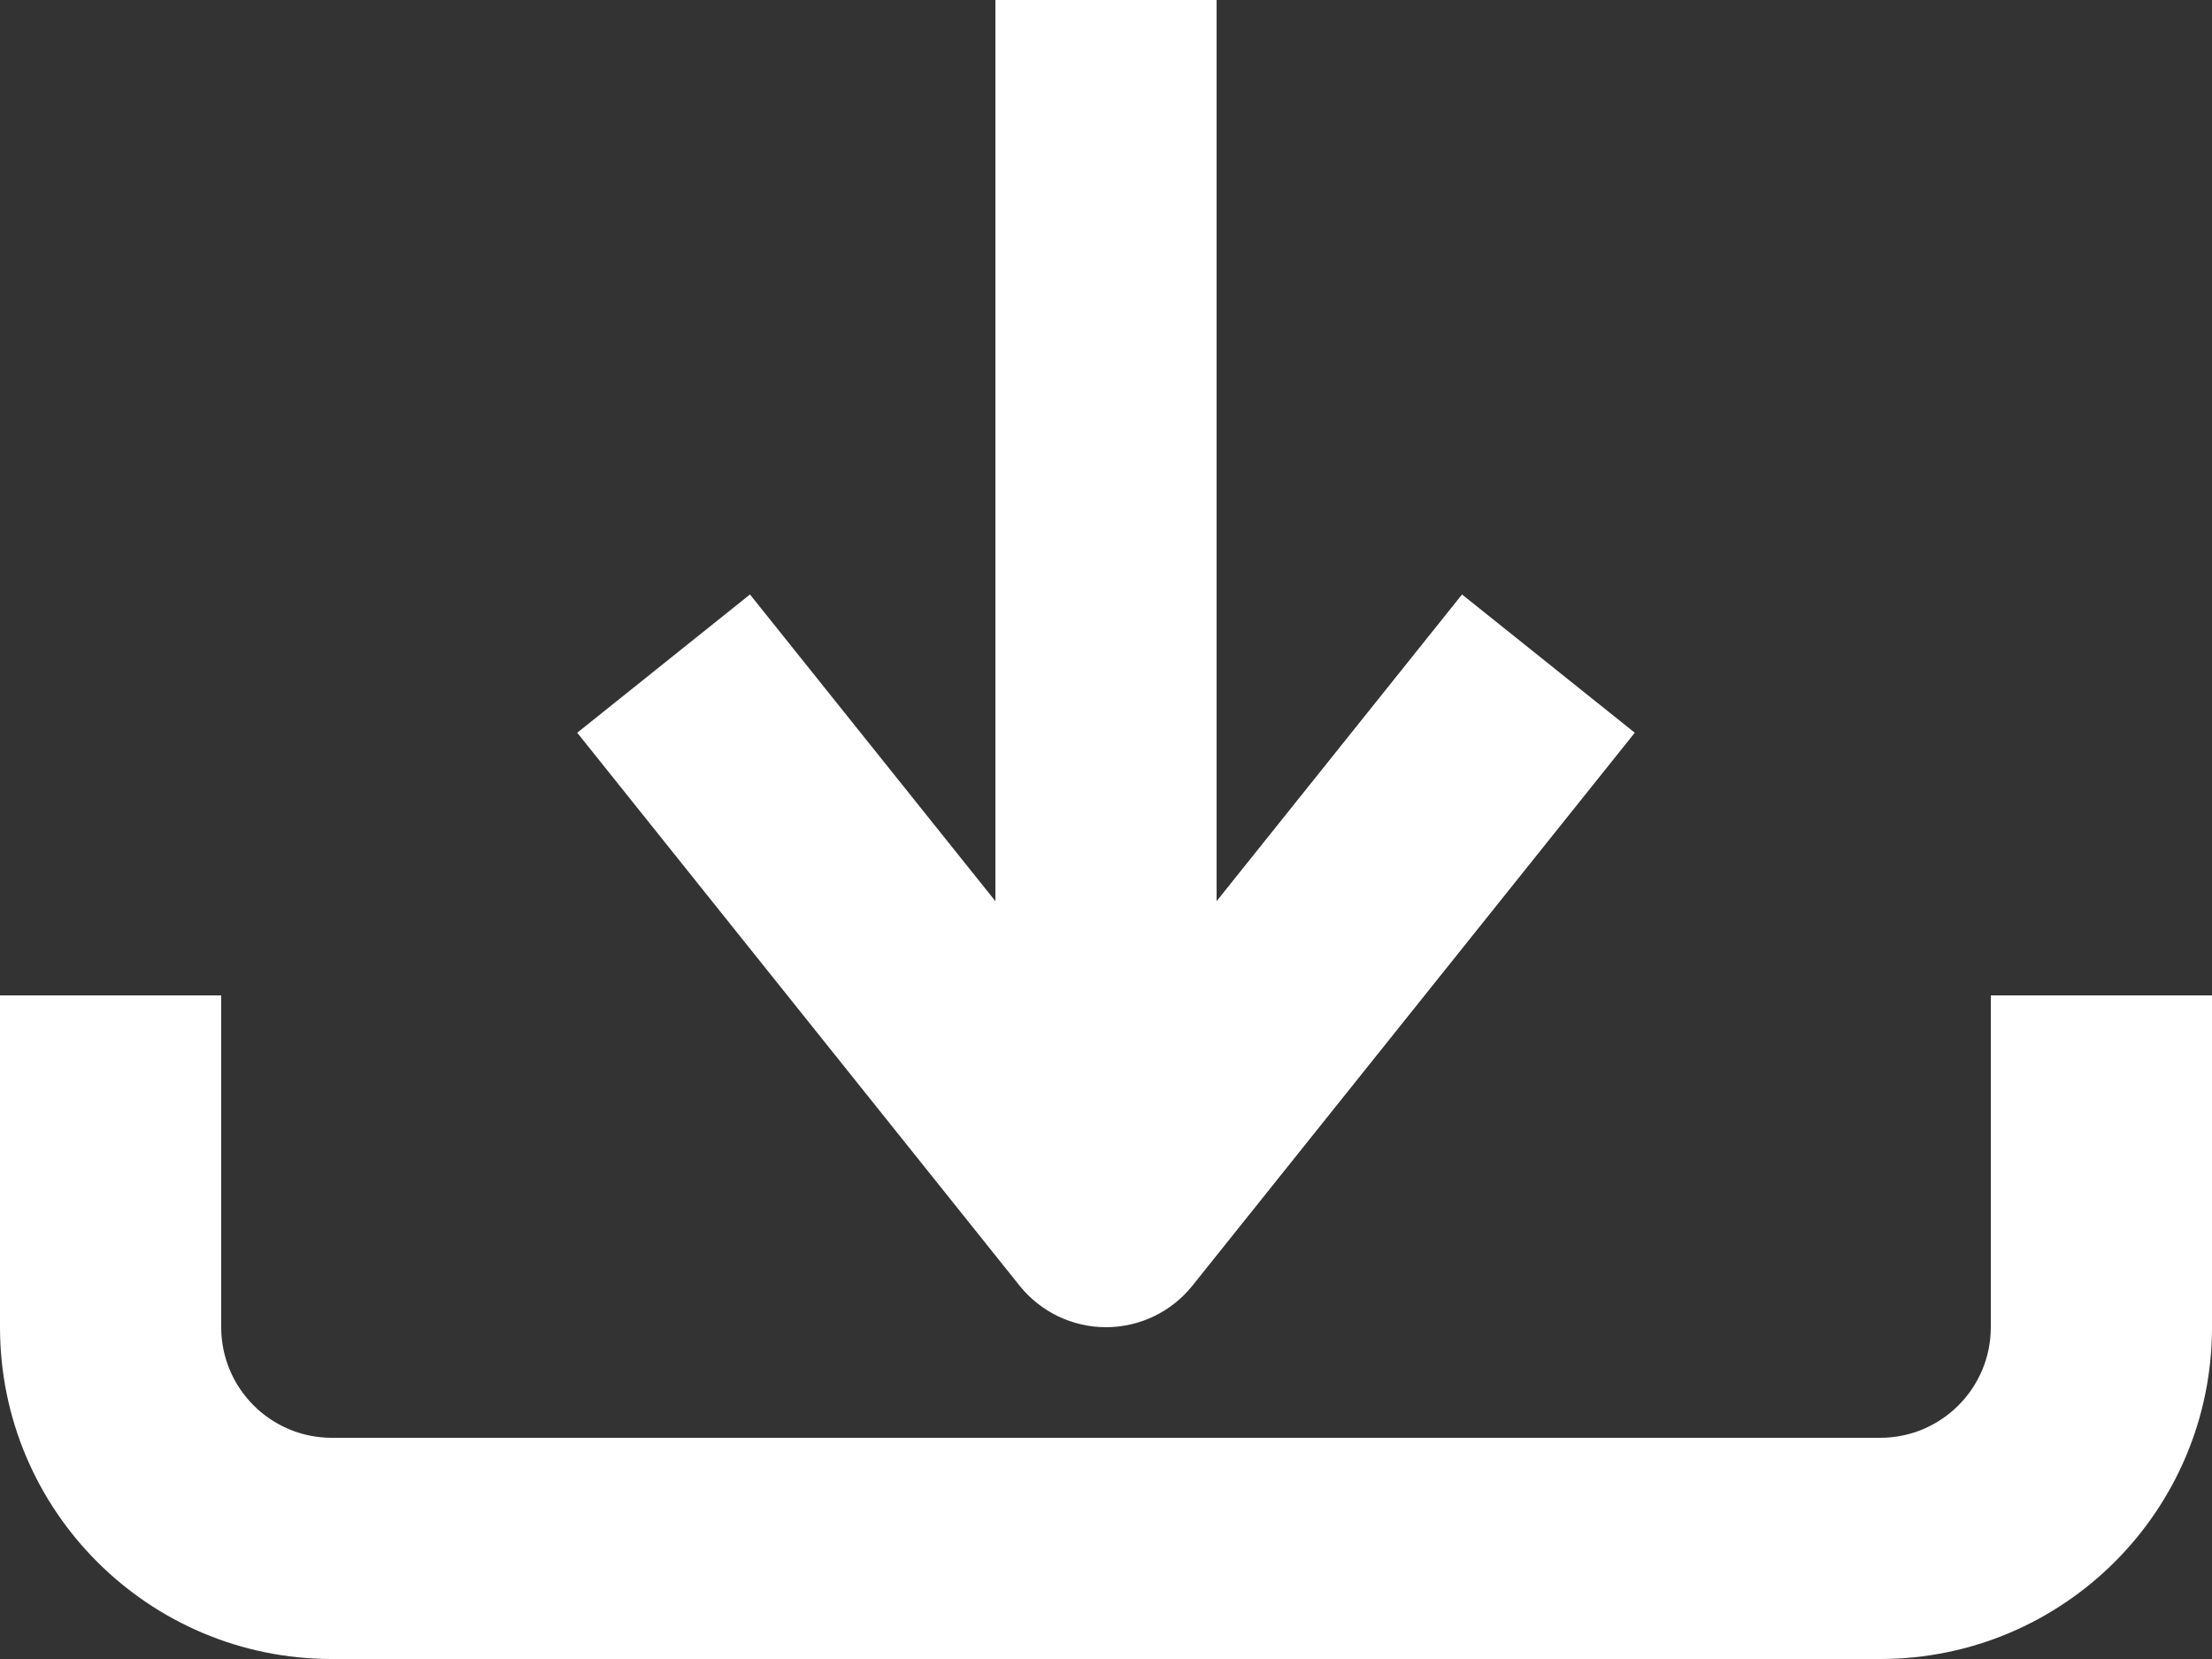 <svg width="20" height="15" viewBox="0 0 20 15" fill="none" xmlns="http://www.w3.org/2000/svg">
<rect x="0" y="0" width="20" height="15" fill="#333333" stroke="none"/>
<path d="M2 12C2 12.552 2.448 13 3 13H17C17.552 13 18 12.552 18 12V9H20V12C20 13.657 18.657 15 17 15H3C1.343 15 0 13.657 0 12V9H2V12Z" fill="white"/>
<path d="M11 8.148L13.219 5.375L14.781 6.625L10.781 11.625C10.591 11.862 10.304 12 10 12C9.696 12 9.409 11.862 9.219 11.625L5.219 6.625L6.781 5.375L9 8.148V0H11V8.148Z" fill="white"/>
</svg>
